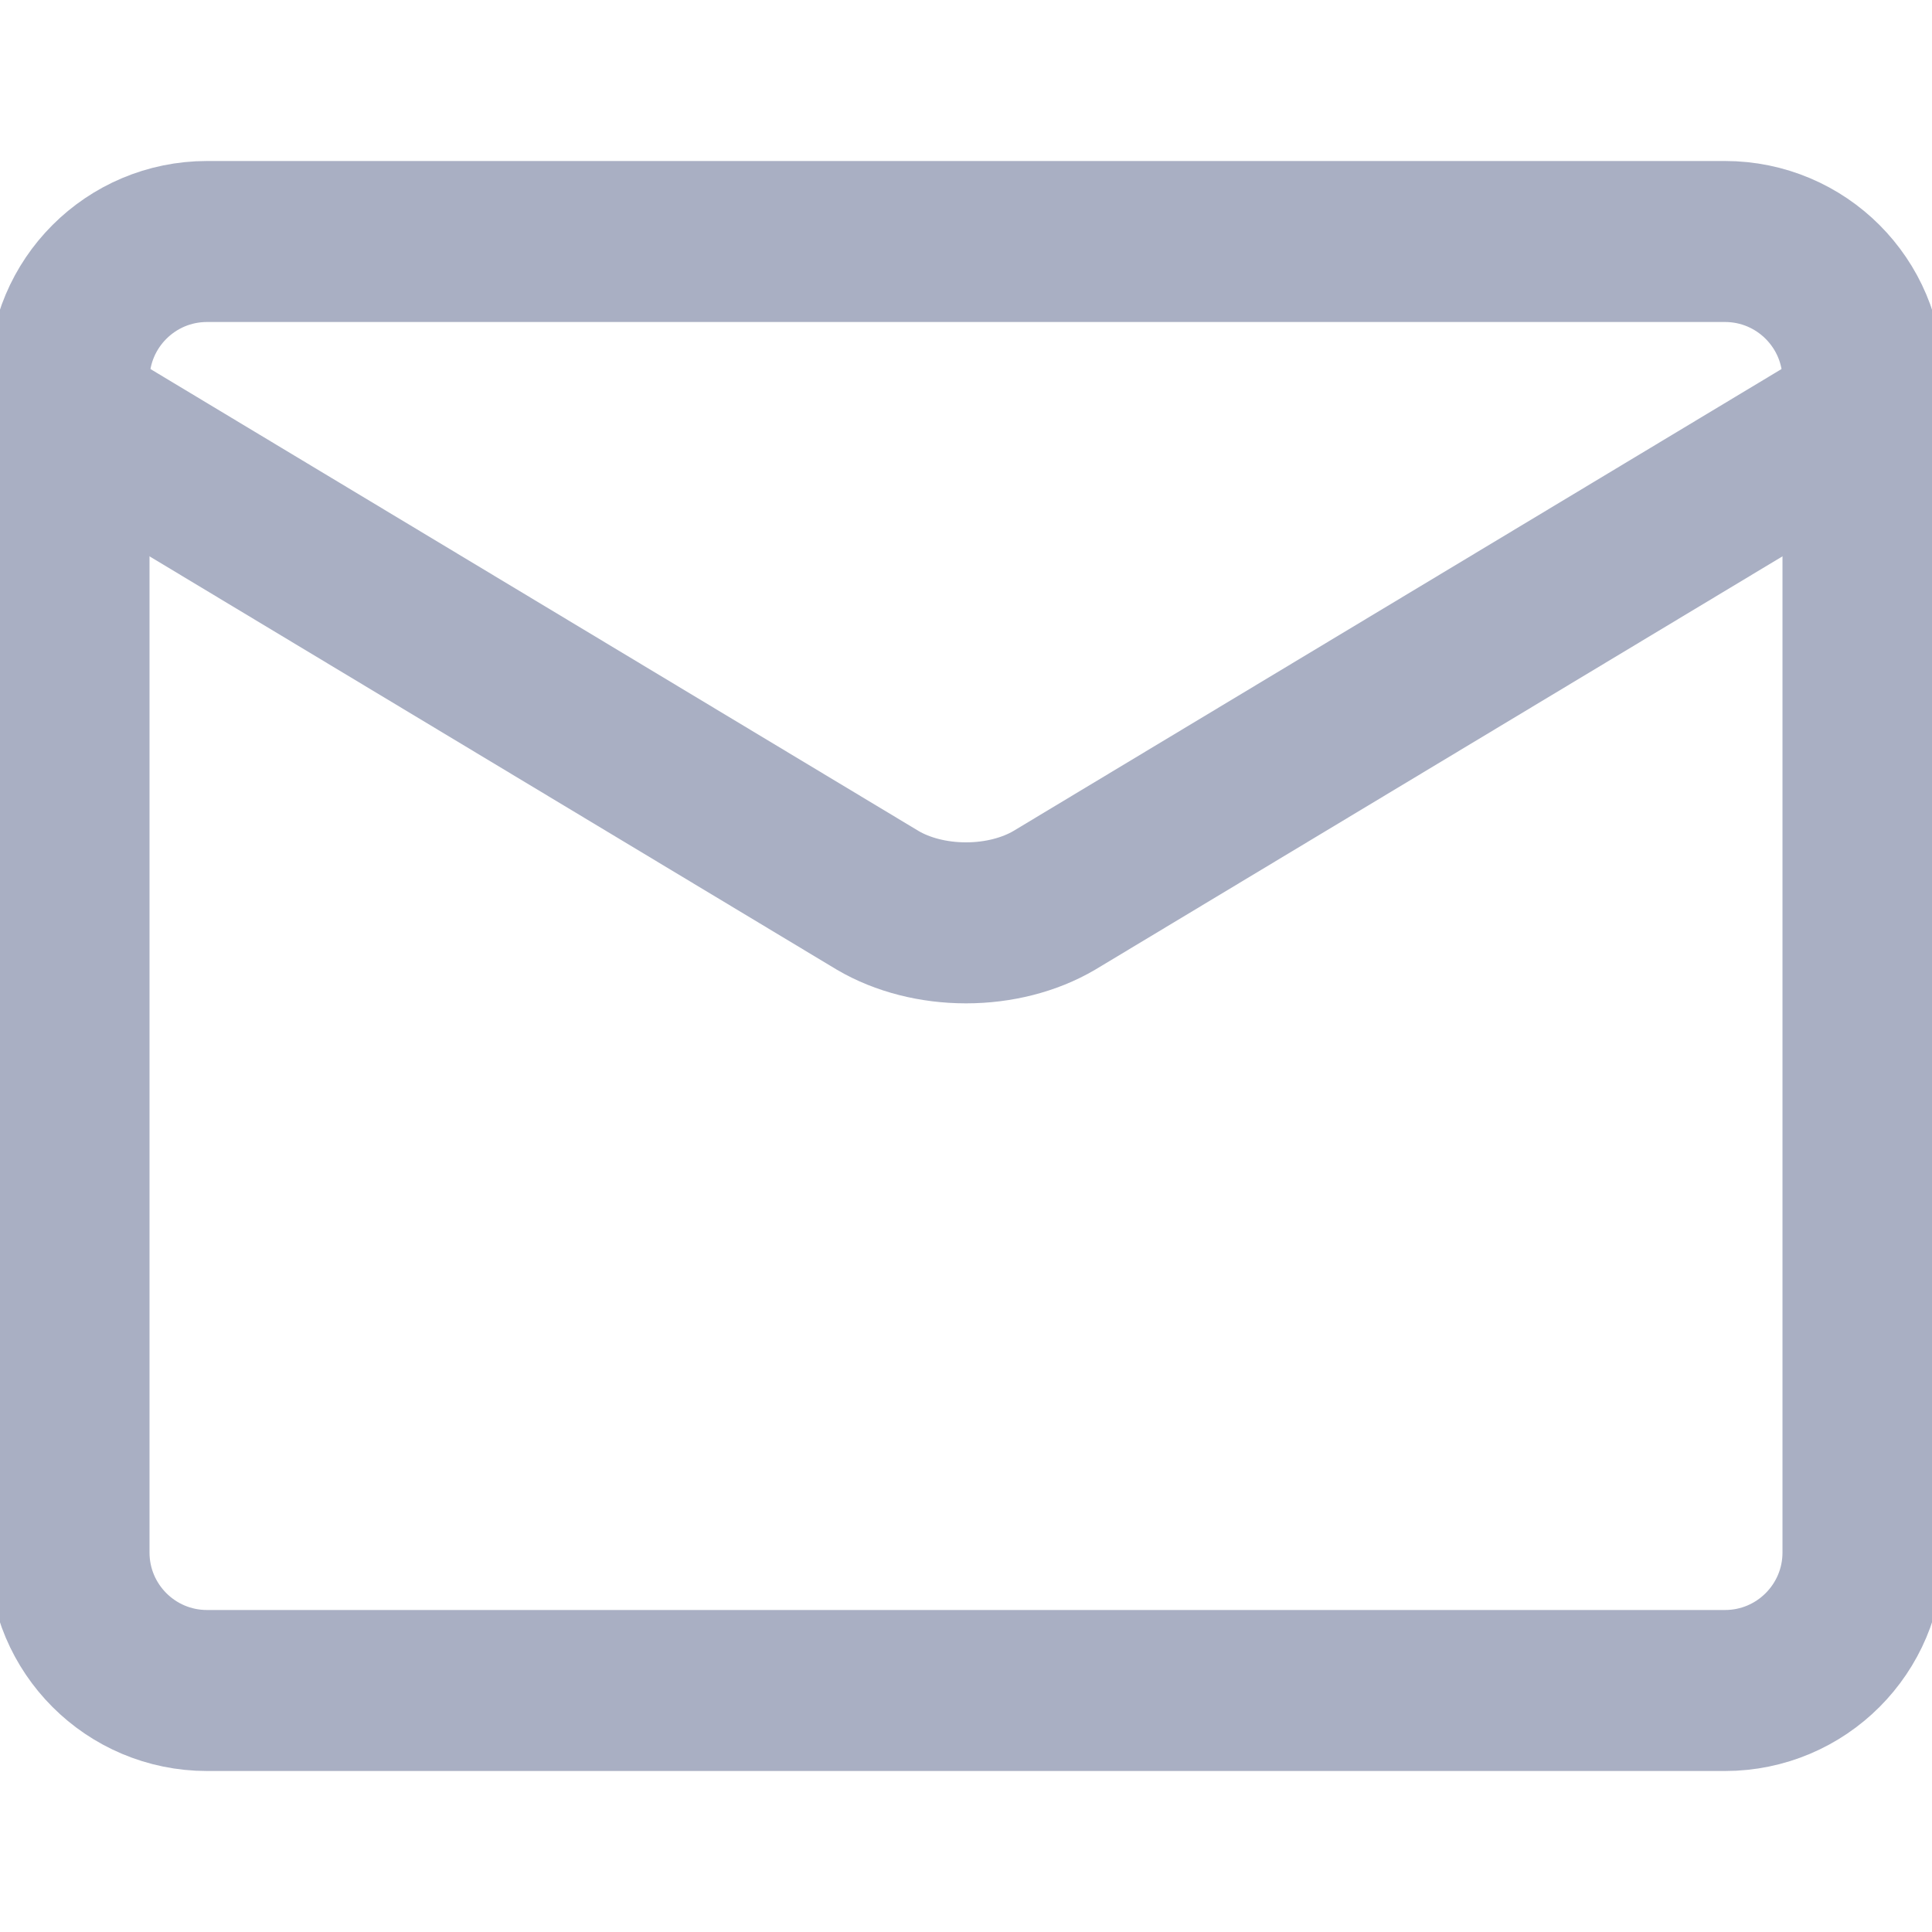 <svg width="18" height="18" viewBox="0 0 18 18" fill="none" xmlns="http://www.w3.org/2000/svg">
<g id="mail-send-envelope--envelope-email-message-unopened-sealed-close" clip-path="url(#clip0_4533_6586)">
<g id="mail-send-envelope--envelope-email-message-unopened-sealed-close_2">
<path id="Vector" d="M16.071 2.25H1.929C1.218 2.25 0.643 2.826 0.643 3.536V14.464C0.643 15.174 1.218 15.75 1.929 15.75H16.071C16.782 15.75 17.357 15.174 17.357 14.464V3.536C17.357 2.826 16.782 2.25 16.071 2.25Z" stroke="#A9AFC3" stroke-width="1.5" stroke-linecap="round" stroke-linejoin="round"/>
<path id="Vector_2" d="M0.643 3.857L8.177 8.388C8.408 8.524 8.699 8.598 9 8.598C9.301 8.598 9.592 8.524 9.823 8.388L17.357 3.857" stroke="#A9AFC3" stroke-width="1.5" stroke-linecap="round" stroke-linejoin="round"/>
</g>
</g>
<defs>
<clipPath id="clip0_4533_6586">
<rect width="18" height="18" fill="white"/>
</clipPath>
</defs>
</svg>
